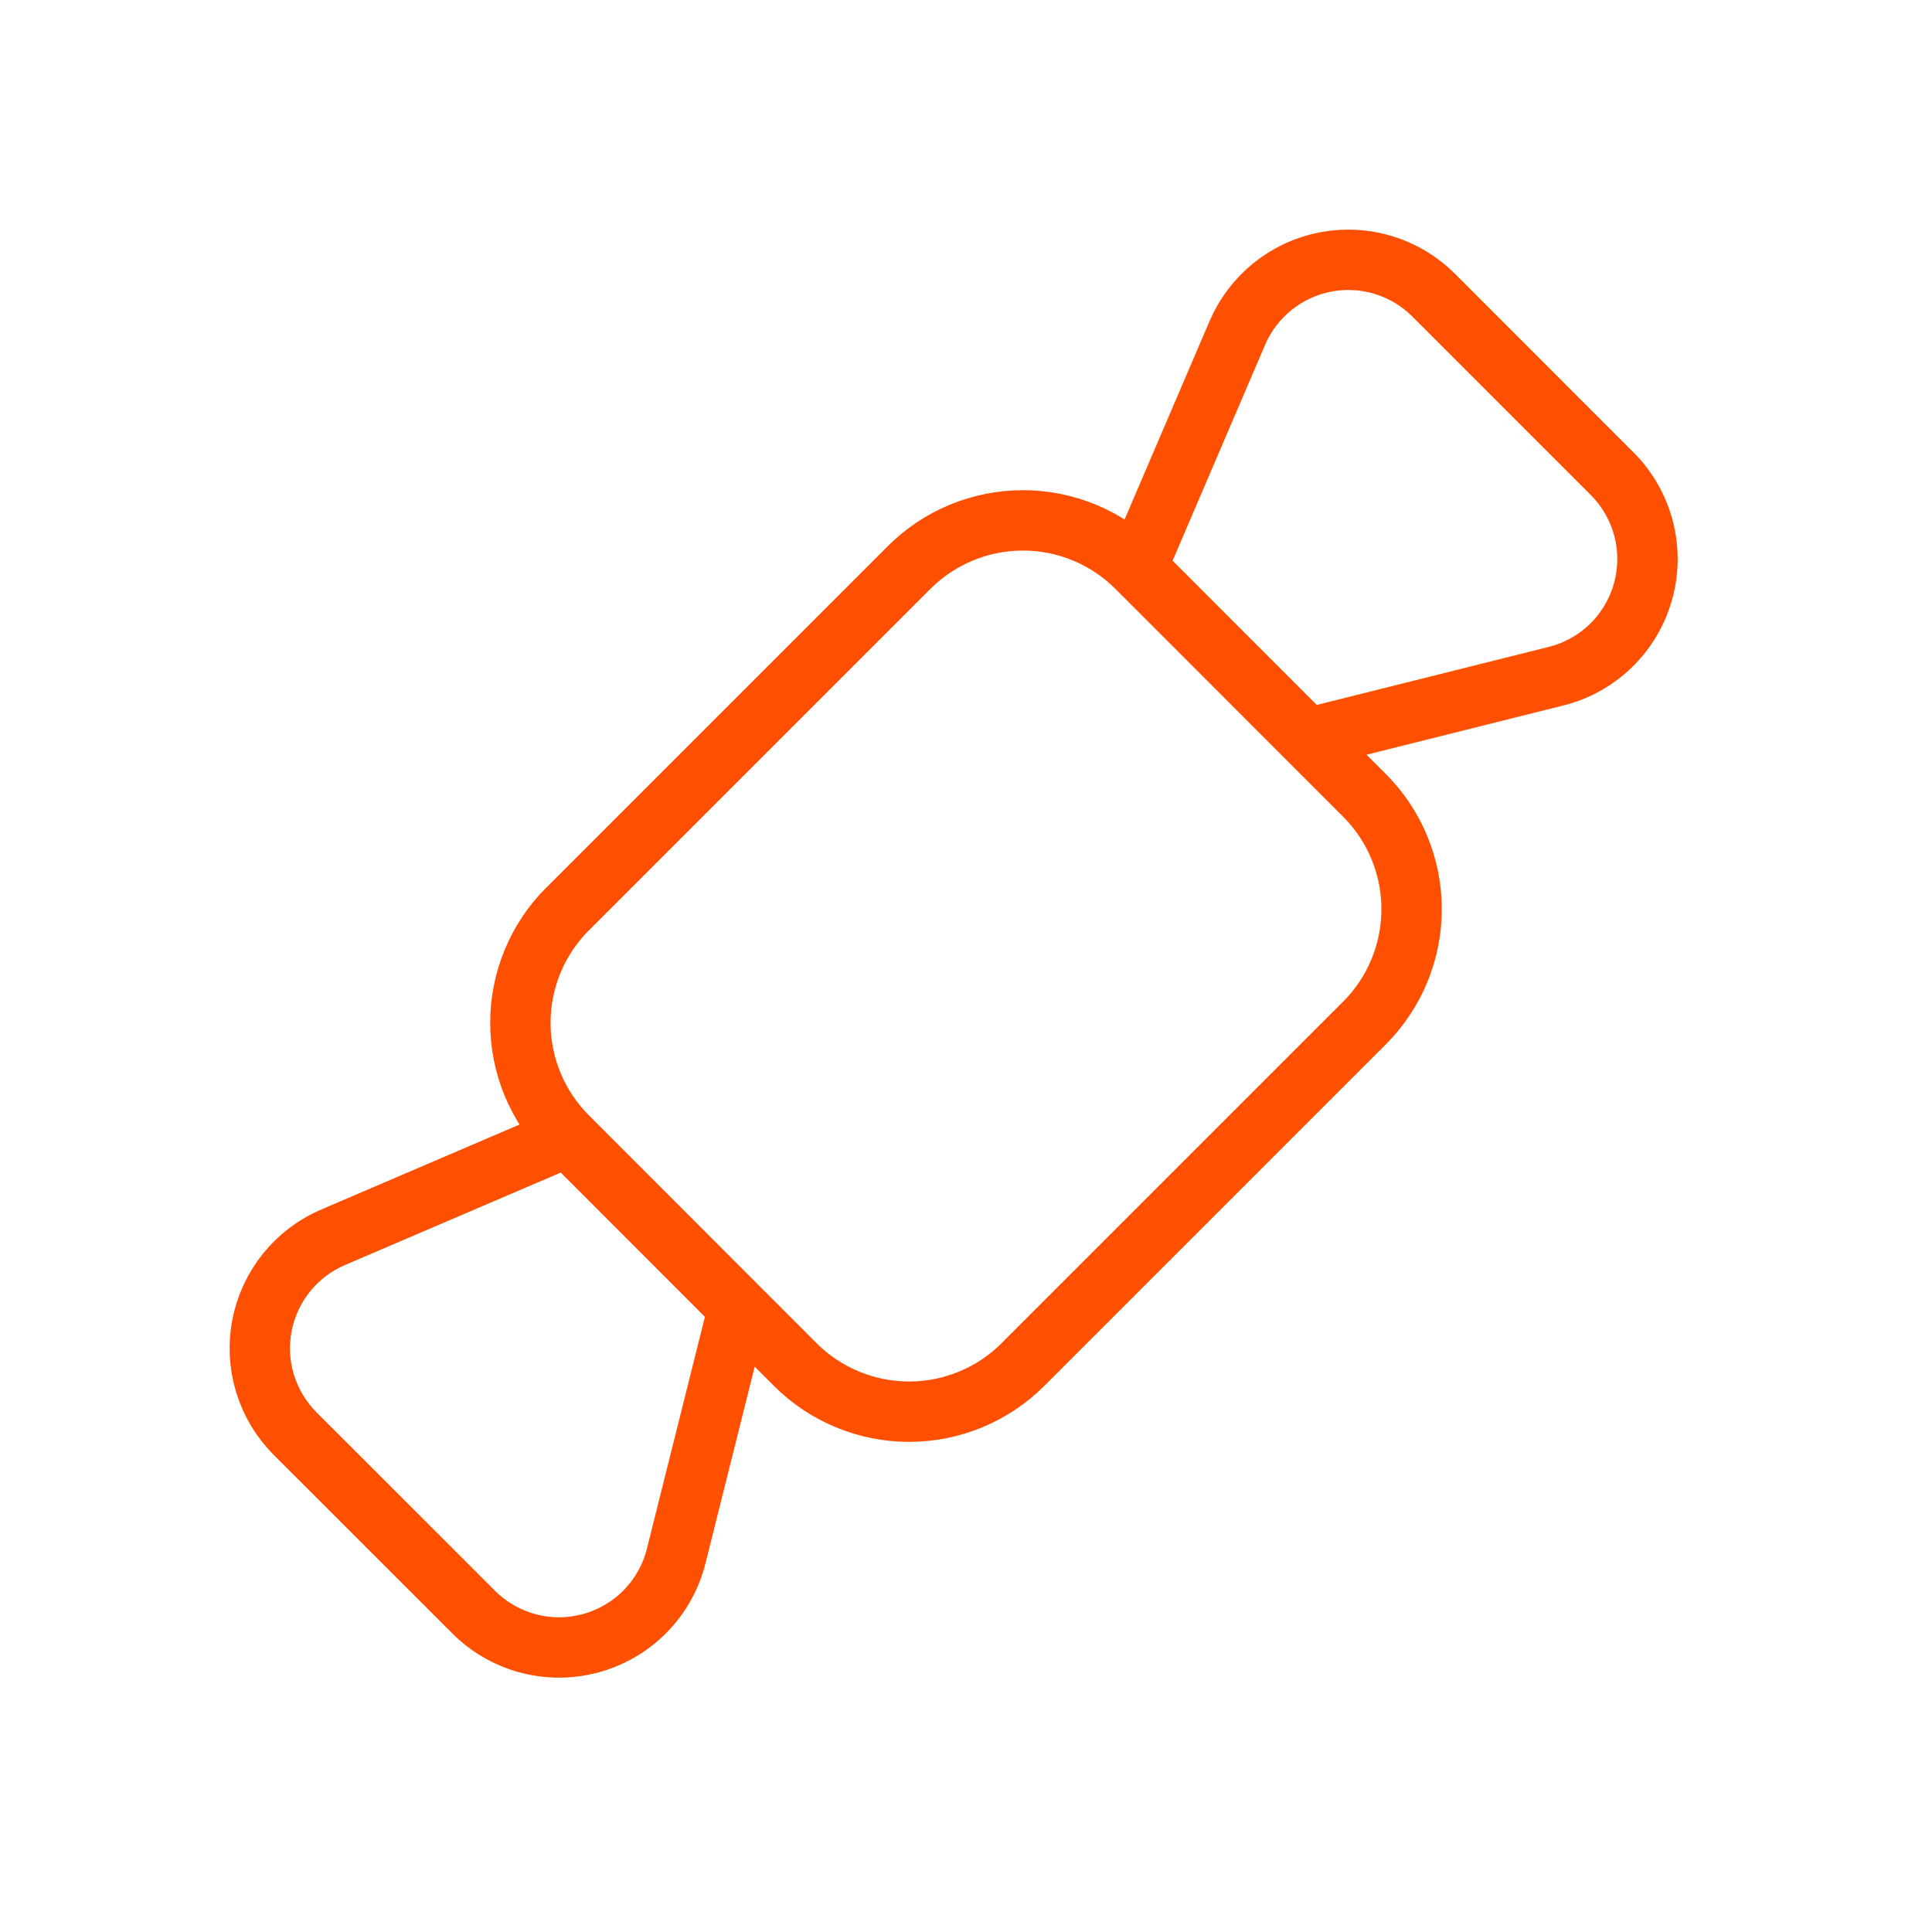 <svg xmlns="http://www.w3.org/2000/svg" width="64" height="64" viewBox="0 0 64 64" fill="none"><path d="M43.315 24.459L51.544 22.4C52.231 22.229 52.86 21.878 53.367 21.384C53.874 20.889 54.24 20.27 54.429 19.587C54.618 18.905 54.623 18.185 54.443 17.5C54.262 16.816 53.903 16.191 53.403 15.691L47.493 9.779C47.031 9.316 46.462 8.974 45.837 8.782C45.212 8.59 44.55 8.555 43.907 8.678C43.265 8.802 42.663 9.081 42.154 9.492C41.645 9.902 41.244 10.431 40.987 11.032L37.659 18.8M24.459 43.315L22.4 51.544C22.228 52.231 21.878 52.86 21.384 53.367C20.889 53.874 20.269 54.24 19.587 54.429C18.905 54.618 18.185 54.623 17.5 54.443C16.816 54.262 16.191 53.904 15.691 53.403L9.779 47.494C9.316 47.031 8.974 46.463 8.782 45.838C8.59 45.212 8.555 44.55 8.678 43.908C8.802 43.266 9.081 42.663 9.492 42.154C9.902 41.645 10.431 41.244 11.032 40.987L18.8 37.659M18.8 30.115L30.115 18.8C31.115 17.8 32.471 17.238 33.885 17.238C35.3 17.238 36.656 17.8 37.656 18.8L45.2 26.347C46.2 27.347 46.761 28.703 46.761 30.117C46.761 31.531 46.2 32.888 45.2 33.888L33.885 45.203C32.885 46.202 31.529 46.764 30.115 46.764C28.701 46.764 27.344 46.202 26.344 45.203L18.8 37.653C17.8 36.653 17.238 35.297 17.238 33.883C17.238 32.468 17.8 31.112 18.8 30.112V30.115Z" stroke="#FE5000" stroke-width="2" stroke-linecap="round" stroke-linejoin="round"></path></svg>
